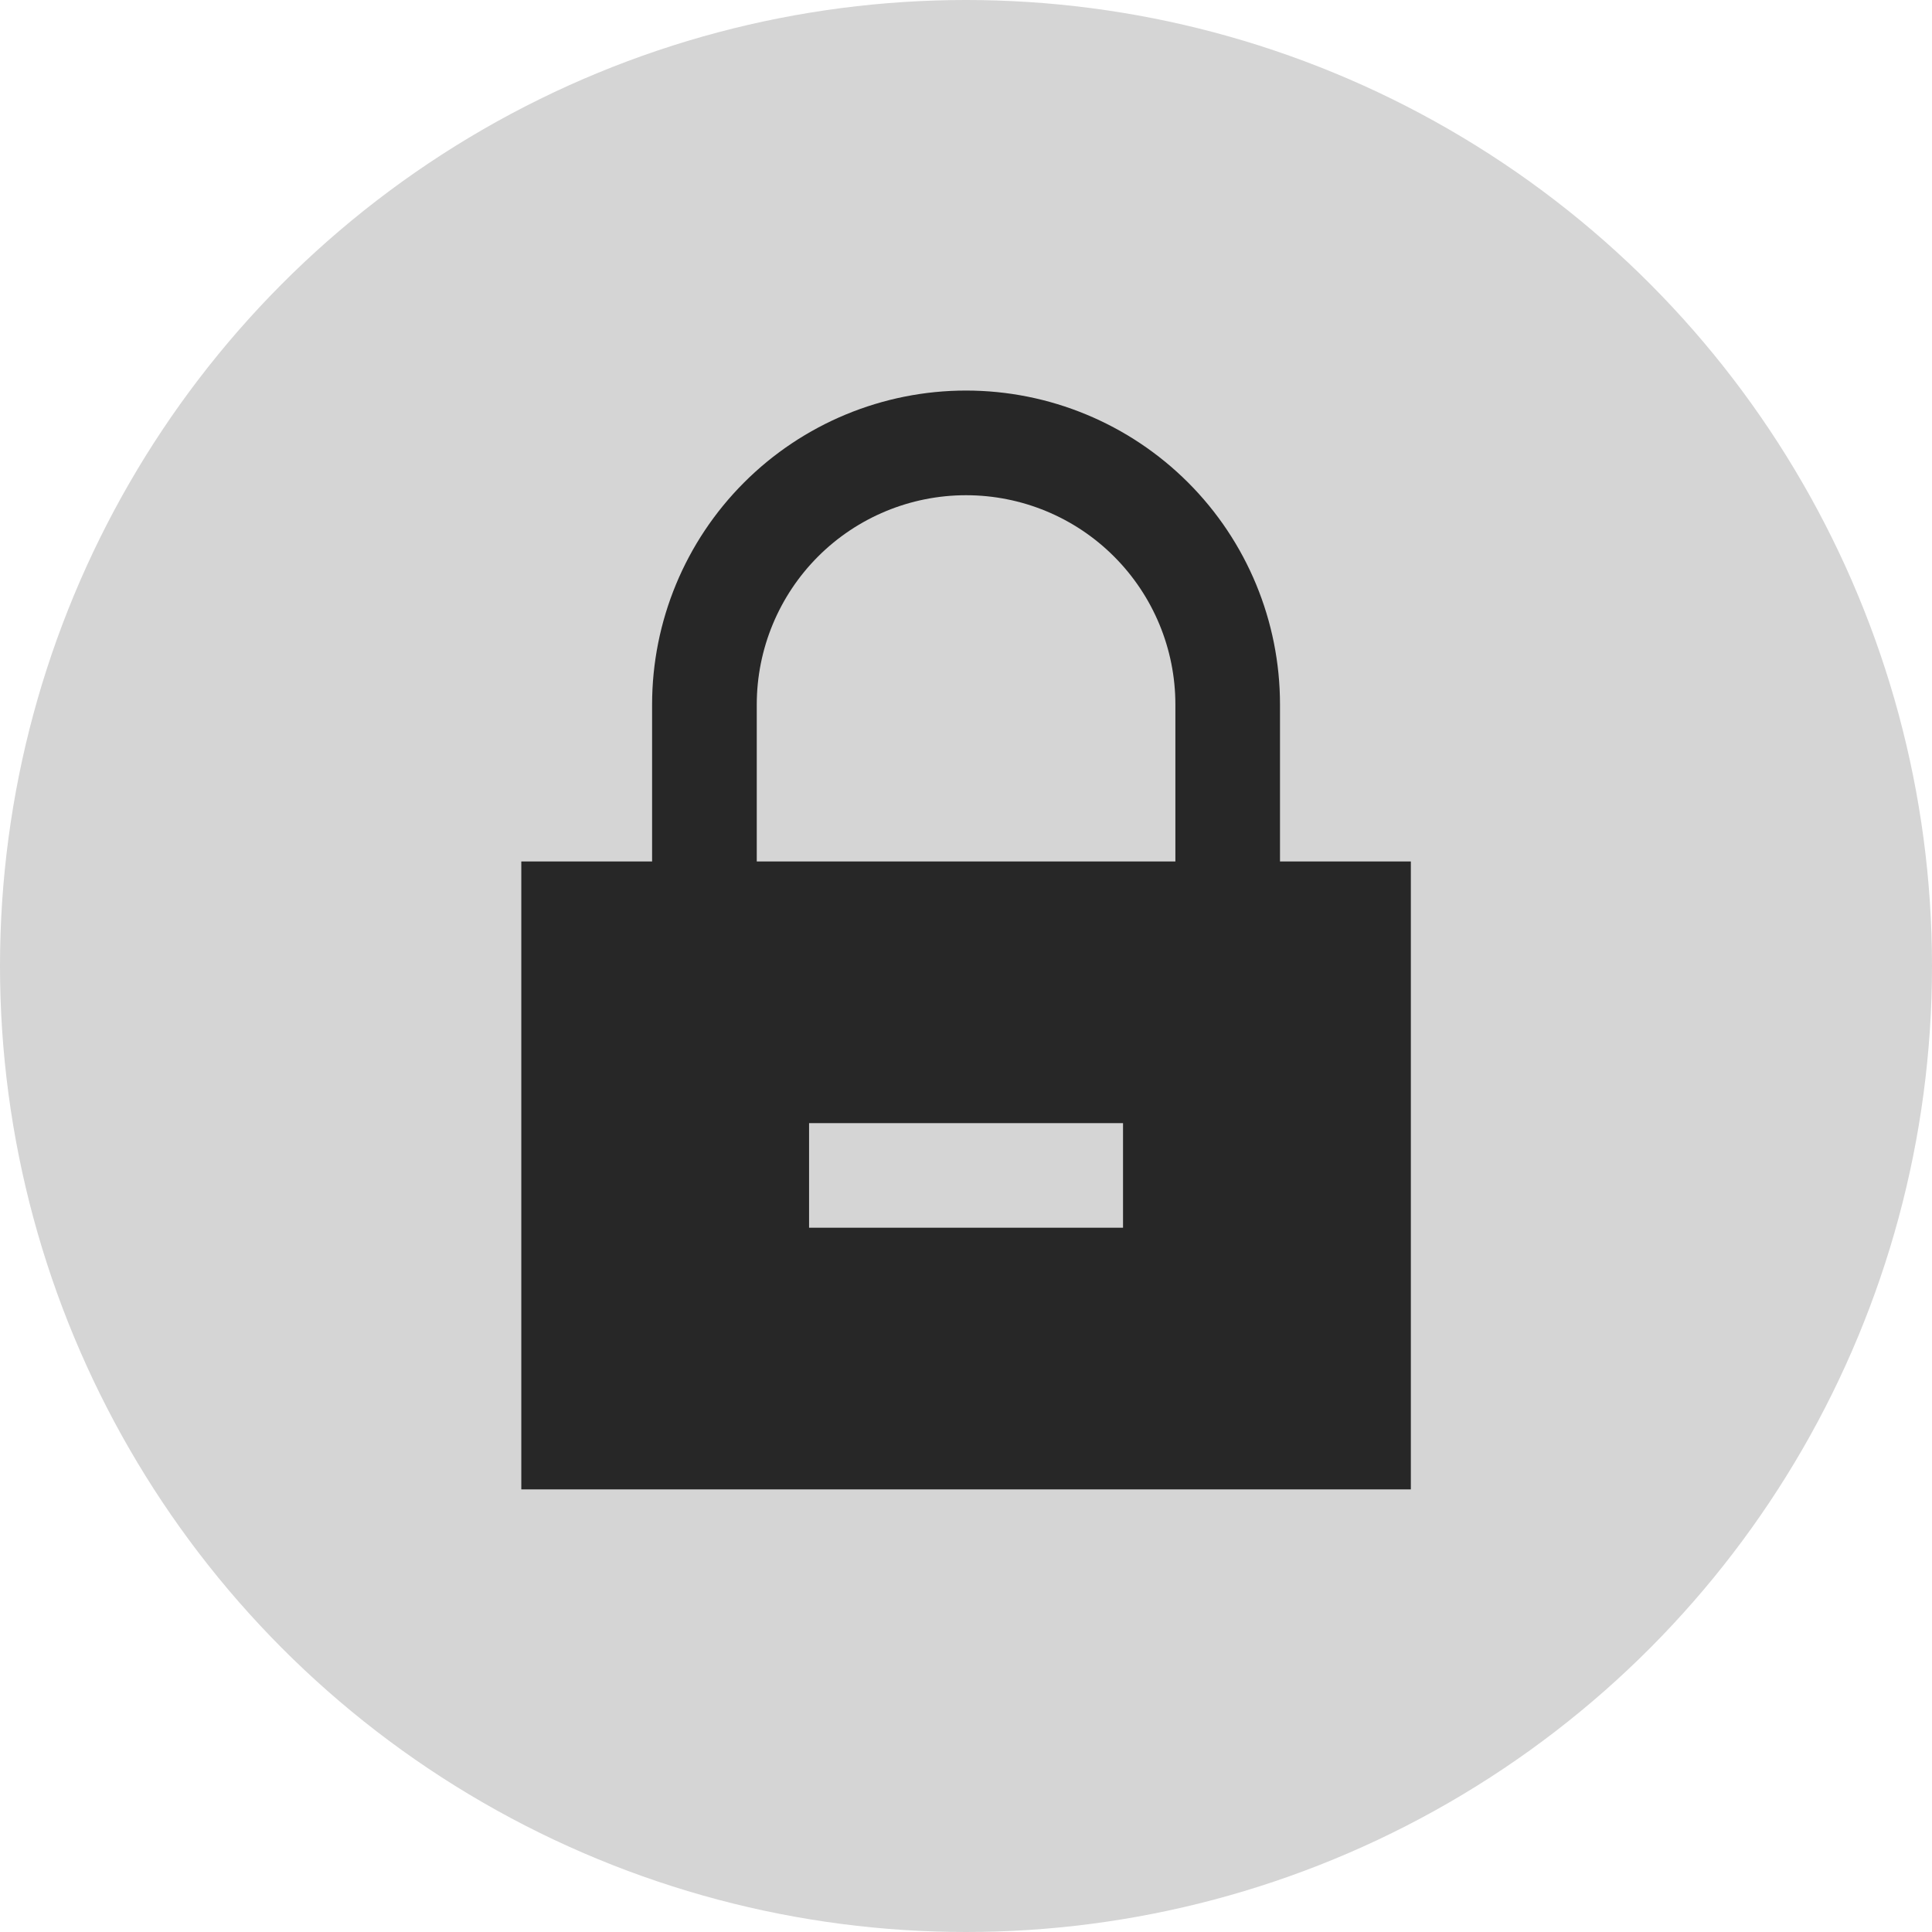 <svg width="40" height="40" viewBox="0 0 40 40" fill="none" xmlns="http://www.w3.org/2000/svg">
<circle cx="20" cy="20" r="18.5" fill="#D5D5D5" stroke="#D5D5D5" stroke-width="3"/>
<path d="M13.501 17.836H10.793V30.836H29.21V17.836H26.501V14.586C26.501 12.862 25.817 11.209 24.598 9.99C23.378 8.771 21.725 8.086 20.001 8.086C18.277 8.086 16.624 8.771 15.405 9.99C14.186 11.209 13.501 12.862 13.501 14.586V17.836ZM15.668 14.586C15.668 13.437 16.125 12.335 16.937 11.522C17.75 10.709 18.852 10.253 20.001 10.253C21.151 10.253 22.253 10.709 23.065 11.522C23.878 12.335 24.335 13.437 24.335 14.586V17.836H15.668V14.586ZM16.751 25.419V23.253H23.251V25.419H16.751Z" fill="#272727"/>
</svg>
